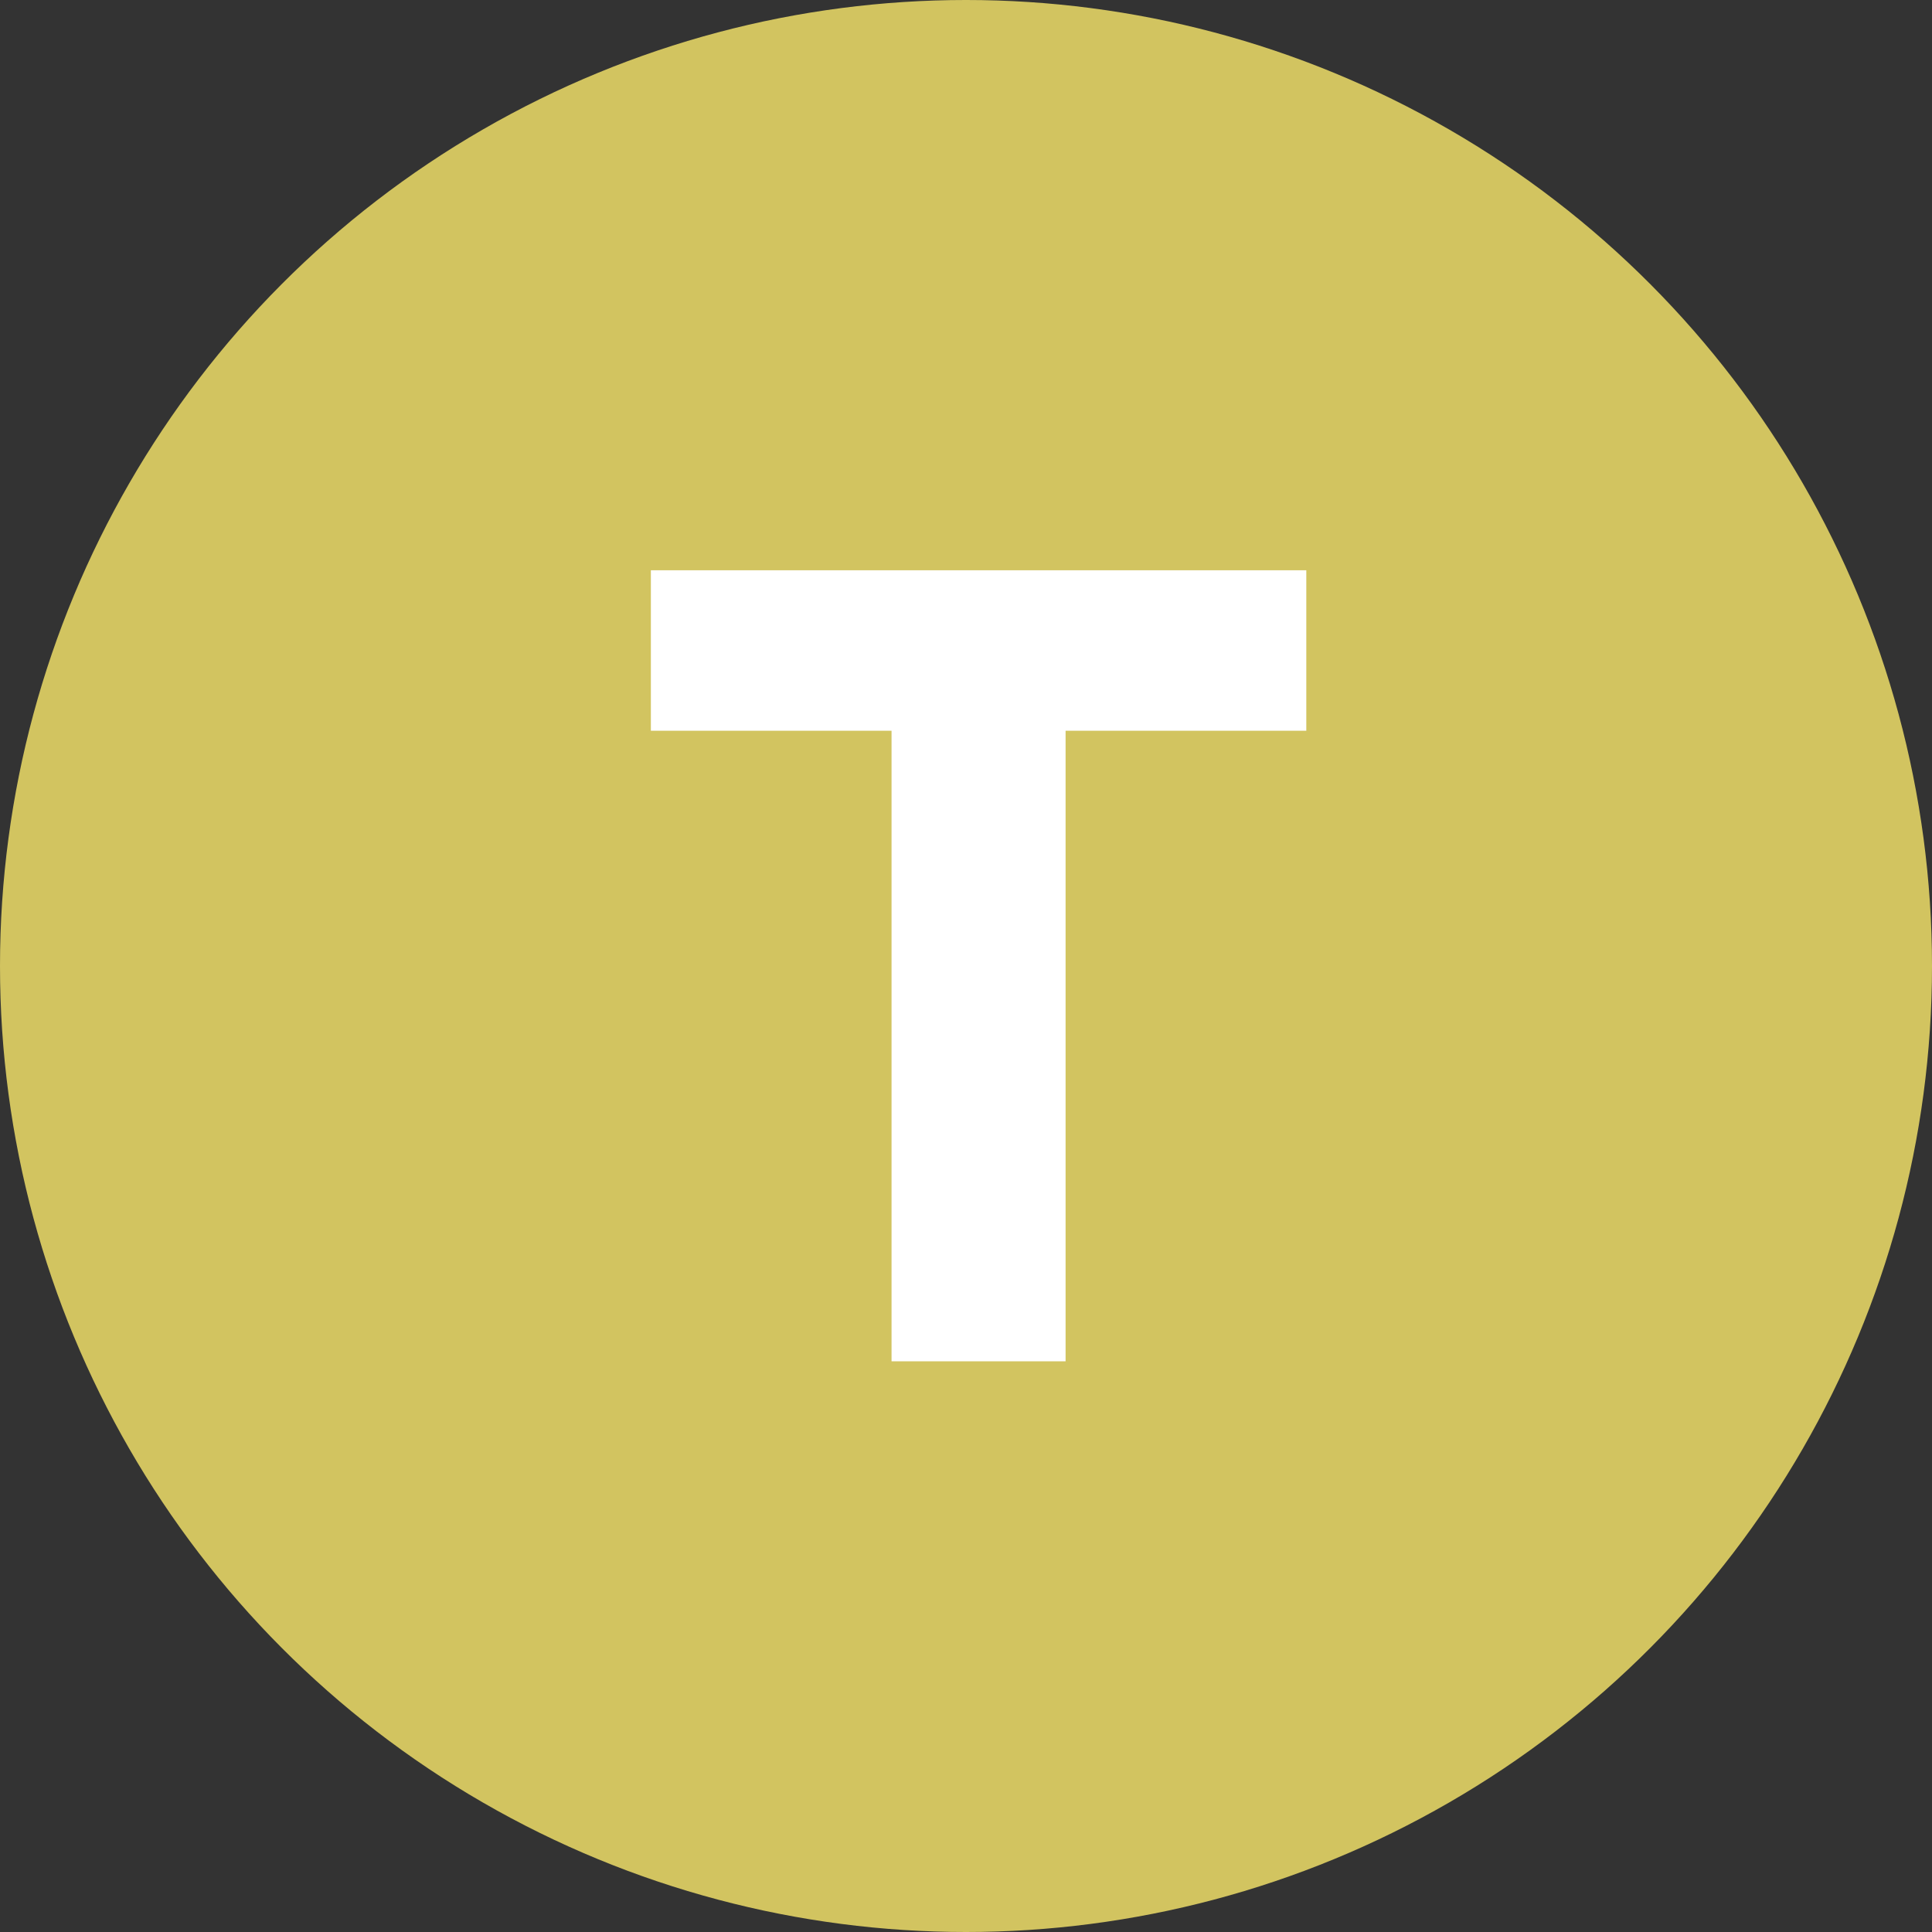 <?xml version="1.0" encoding="utf-8"?>
<!-- Generator: Adobe Illustrator 15.1.0, SVG Export Plug-In . SVG Version: 6.00 Build 0)  -->
<!DOCTYPE svg PUBLIC "-//W3C//DTD SVG 1.1//EN" "http://www.w3.org/Graphics/SVG/1.1/DTD/svg11.dtd">
<svg version="1.1" id="Layer_1" xmlns="http://www.w3.org/2000/svg" xmlns:xlink="http://www.w3.org/1999/xlink" x="0px" y="0px"
	 width="58.8px" height="58.8px" viewBox="0 0 58.8 58.8" enable-background="new 0 0 58.8 58.8" xml:space="preserve">
<rect x="0" y="0" width="58.8" height="58.8" fill="#333333" stroke="none"/>
<path fill="#58595B" d="M334.3,2.9"/>
<path fill="#58595B" d="M320.3,9.9"/>
<path fill="#58595B" d="M-429.7,9.9"/>
<g>
	<g>
		<g>
			<circle fill="#D2C460" cx="29.4" cy="29.4" r="29.4"/>
		</g>
	</g>
</g>
<g>
	<g enable-background="new    ">
		<path fill="#FFFFFF" d="M27.134,22.24h-7.325v-4.884h19.948v4.884h-7.326v19.191h-5.297V22.24z"/>
	</g>
</g>
</svg>
